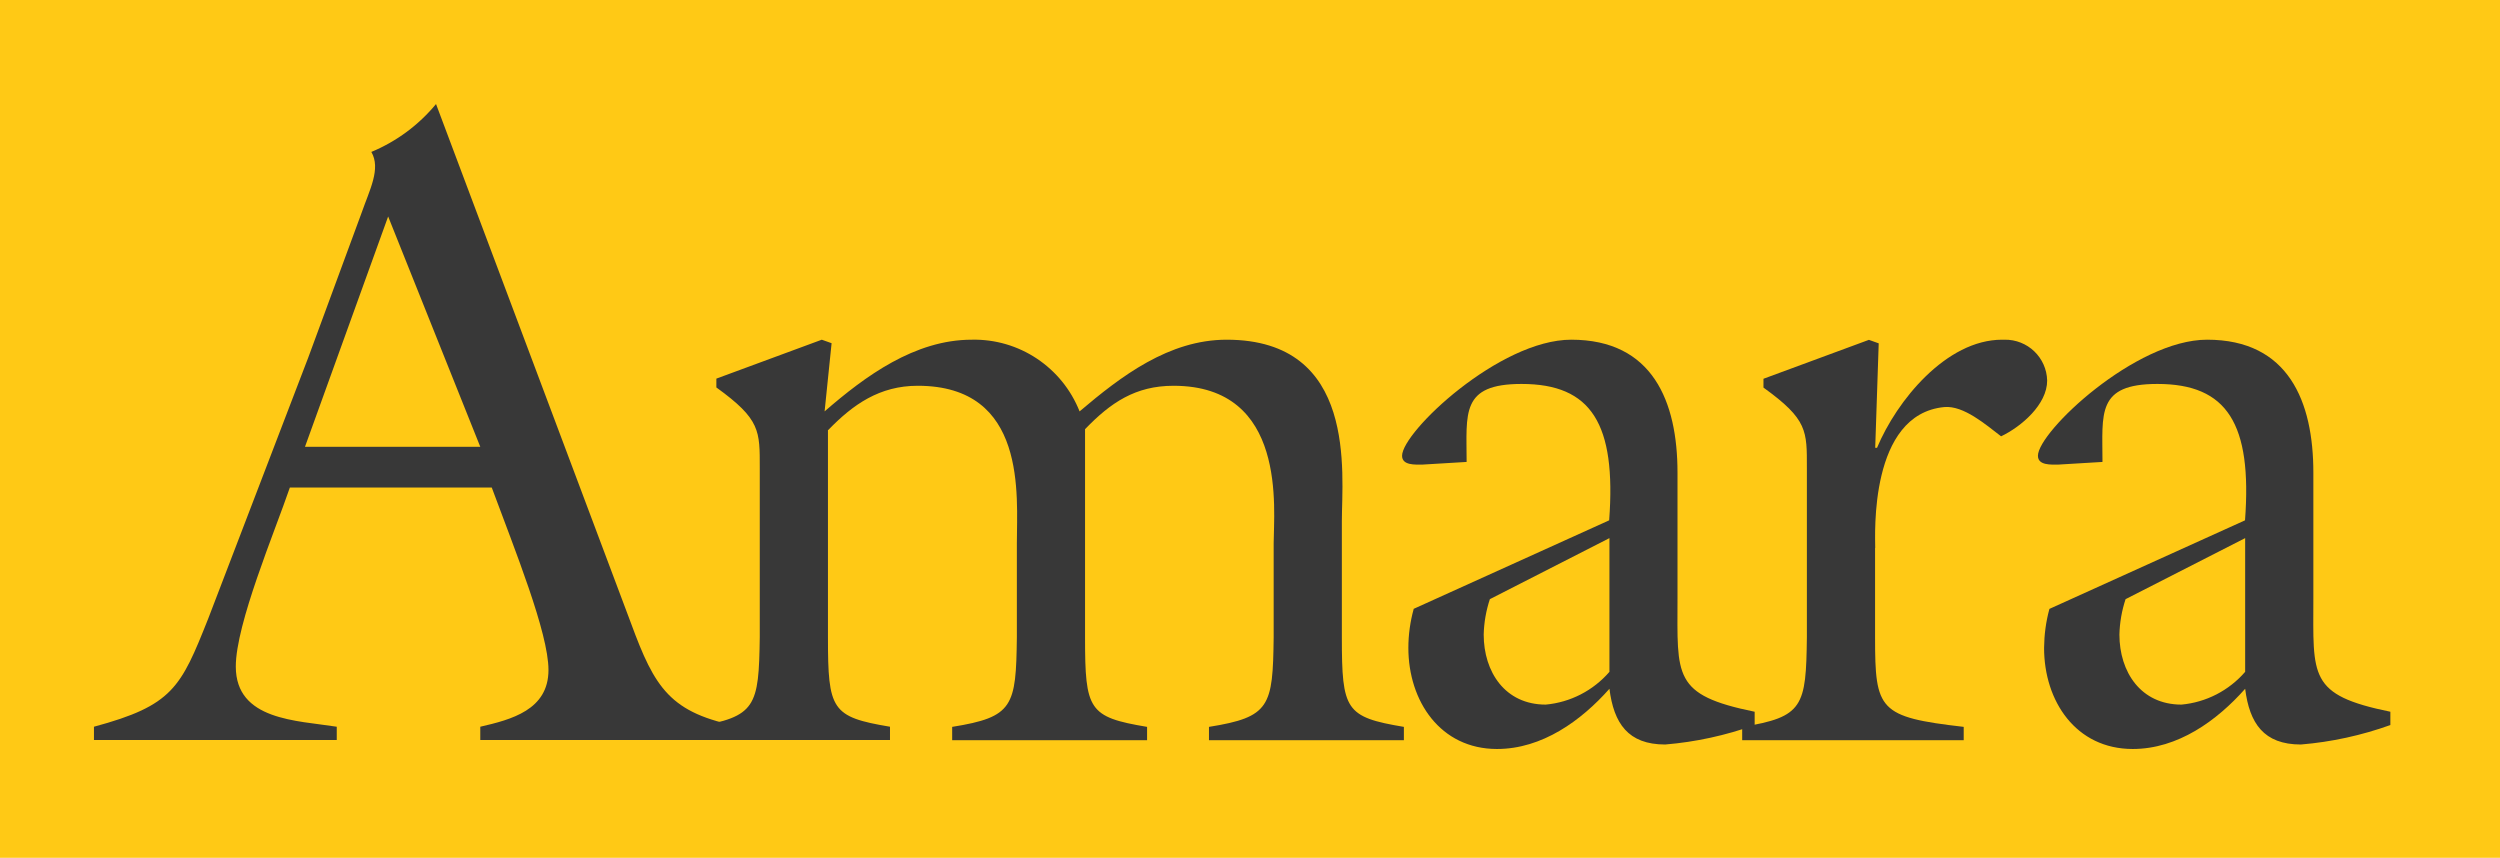 <?xml version="1.0" encoding="UTF-8"?> <svg xmlns="http://www.w3.org/2000/svg" id="uuid-ee8c2f51-3e5c-4a16-96e4-395177b7eb3e" viewBox="0 0 178.54 61.26"><rect width="178.54" height="61.26" fill="#ffc915" stroke-width="0"></rect><g id="uuid-3fd4699a-fece-40aa-ad4c-6c4ba0fb6a18"><path id="uuid-d8ad301a-bc31-43b6-a4a6-8104d8d3b95e" d="m35.12,34.82c1.64,4.43,4.05,10.37,4.05,13.03,0,2.85-2.66,3.54-4.87,4.05v.95h18.6v-.95c-5.06-.95-6.14-2.78-7.84-7.4L31.14,7.43c-1.24,1.5-2.82,2.67-4.62,3.42.7,1.2-.13,2.72-.7,4.36l-3.8,10.31-7.15,18.66c-1.96,4.93-2.53,6.2-8.16,7.72v.95h17.34v-.95c-2.85-.45-7.21-.45-7.21-4.3,0-3.04,2.78-9.62,3.86-12.78h14.42Zm-.82-2.91h-12.52l5.94-16.45,6.58,16.45Z" fill="#383838" stroke-width="0"></path><path id="uuid-d51d6254-6800-4be9-b846-27ccf0a0e092" d="m59.15,30.71c1.77-1.83,3.67-3.16,6.39-3.16,7.84,0,7.08,7.84,7.08,11.26v6.71c-.06,4.93-.25,5.69-4.62,6.39v.95h13.92v-.95c-4.18-.7-4.43-1.2-4.43-6.39v-14.87c1.83-1.9,3.6-3.1,6.32-3.1,8.16,0,7.15,8.86,7.15,11.26v6.71c-.06,4.93-.25,5.69-4.62,6.39v.95h13.92v-.95c-4.18-.7-4.43-1.2-4.43-6.39v-8.29c0-3.42,1.14-12.97-8.23-12.97-4.11,0-7.52,2.59-10.5,5.12-1.25-3.15-4.32-5.2-7.71-5.12-4.05,0-7.59,2.59-10.5,5.12l.5-4.87-.7-.25-7.53,2.78v.63c3.16,2.28,3.1,3.1,3.1,5.76v12.08c-.07,4.93-.25,5.69-4.62,6.39v.95h13.92v-.95c-4.18-.7-4.43-1.2-4.43-6.39v-14.8Z" fill="#383838" stroke-width="0"></path><path id="uuid-d391ba54-323b-4411-83df-0e892c321f74" d="m114.94,38.43v9.55c-1.16,1.34-2.79,2.18-4.55,2.34-2.91,0-4.43-2.34-4.43-5,.02-.86.17-1.71.44-2.53l8.54-4.36Zm-13.98,5.06c-.25.91-.38,1.84-.38,2.78,0,3.8,2.28,7.22,6.33,7.22,3.22,0,6.01-2.02,8.03-4.3.31,2.47,1.33,3.98,3.98,3.98,2.18-.18,4.33-.65,6.39-1.39v-.95c-5.88-1.2-5.51-2.53-5.51-8.1v-8.98c0-5.07-1.77-9.49-7.59-9.49-5.12,0-12.08,6.58-12.08,8.29,0,.7.95.63,1.45.63l3.16-.19c0-3.48-.44-5.57,3.92-5.57,5,0,6.77,2.85,6.26,9.74l-13.98,6.33Z" fill="#383838" stroke-width="0"></path><path id="uuid-ed814ae5-2e98-4292-b16e-a48a4e70e95a" d="m133.92,39.13c0-.95-.44-9.55,4.94-10.06,1.39-.12,2.97,1.27,4.05,2.09,1.46-.7,3.29-2.28,3.29-3.98-.04-1.65-1.4-2.95-3.05-2.92-.06,0-.12,0-.17,0-3.99,0-7.53,4.36-8.93,7.72h-.13l.25-7.46-.7-.25-7.53,2.78v.63c3.17,2.28,3.1,3.1,3.1,5.76v12.08c-.06,4.93-.25,5.69-4.62,6.39v.95h15.82v-.95c-6.07-.7-6.33-1.2-6.33-6.39v-6.39Z" fill="#383838" stroke-width="0"></path><path id="uuid-e0f19102-f105-4515-a9de-56256682ac1f" d="m160.34,38.43v9.55c-1.16,1.34-2.79,2.18-4.55,2.34-2.91,0-4.43-2.34-4.43-5,.02-.86.17-1.71.44-2.53l8.54-4.36Zm-13.98,5.06c-.25.91-.37,1.84-.38,2.78,0,3.8,2.27,7.22,6.33,7.22,3.22,0,6.01-2.02,8.03-4.3.31,2.47,1.33,3.98,3.98,3.98,2.18-.18,4.33-.65,6.39-1.39v-.95c-5.88-1.2-5.5-2.53-5.5-8.1v-8.98c0-5.07-1.77-9.49-7.59-9.49-5.12,0-12.08,6.58-12.08,8.29,0,.7.95.63,1.45.63l3.16-.19c0-3.48-.44-5.57,3.92-5.57,5,0,6.77,2.85,6.26,9.74l-13.98,6.33Z" fill="#383838" stroke-width="0"></path></g></svg> 